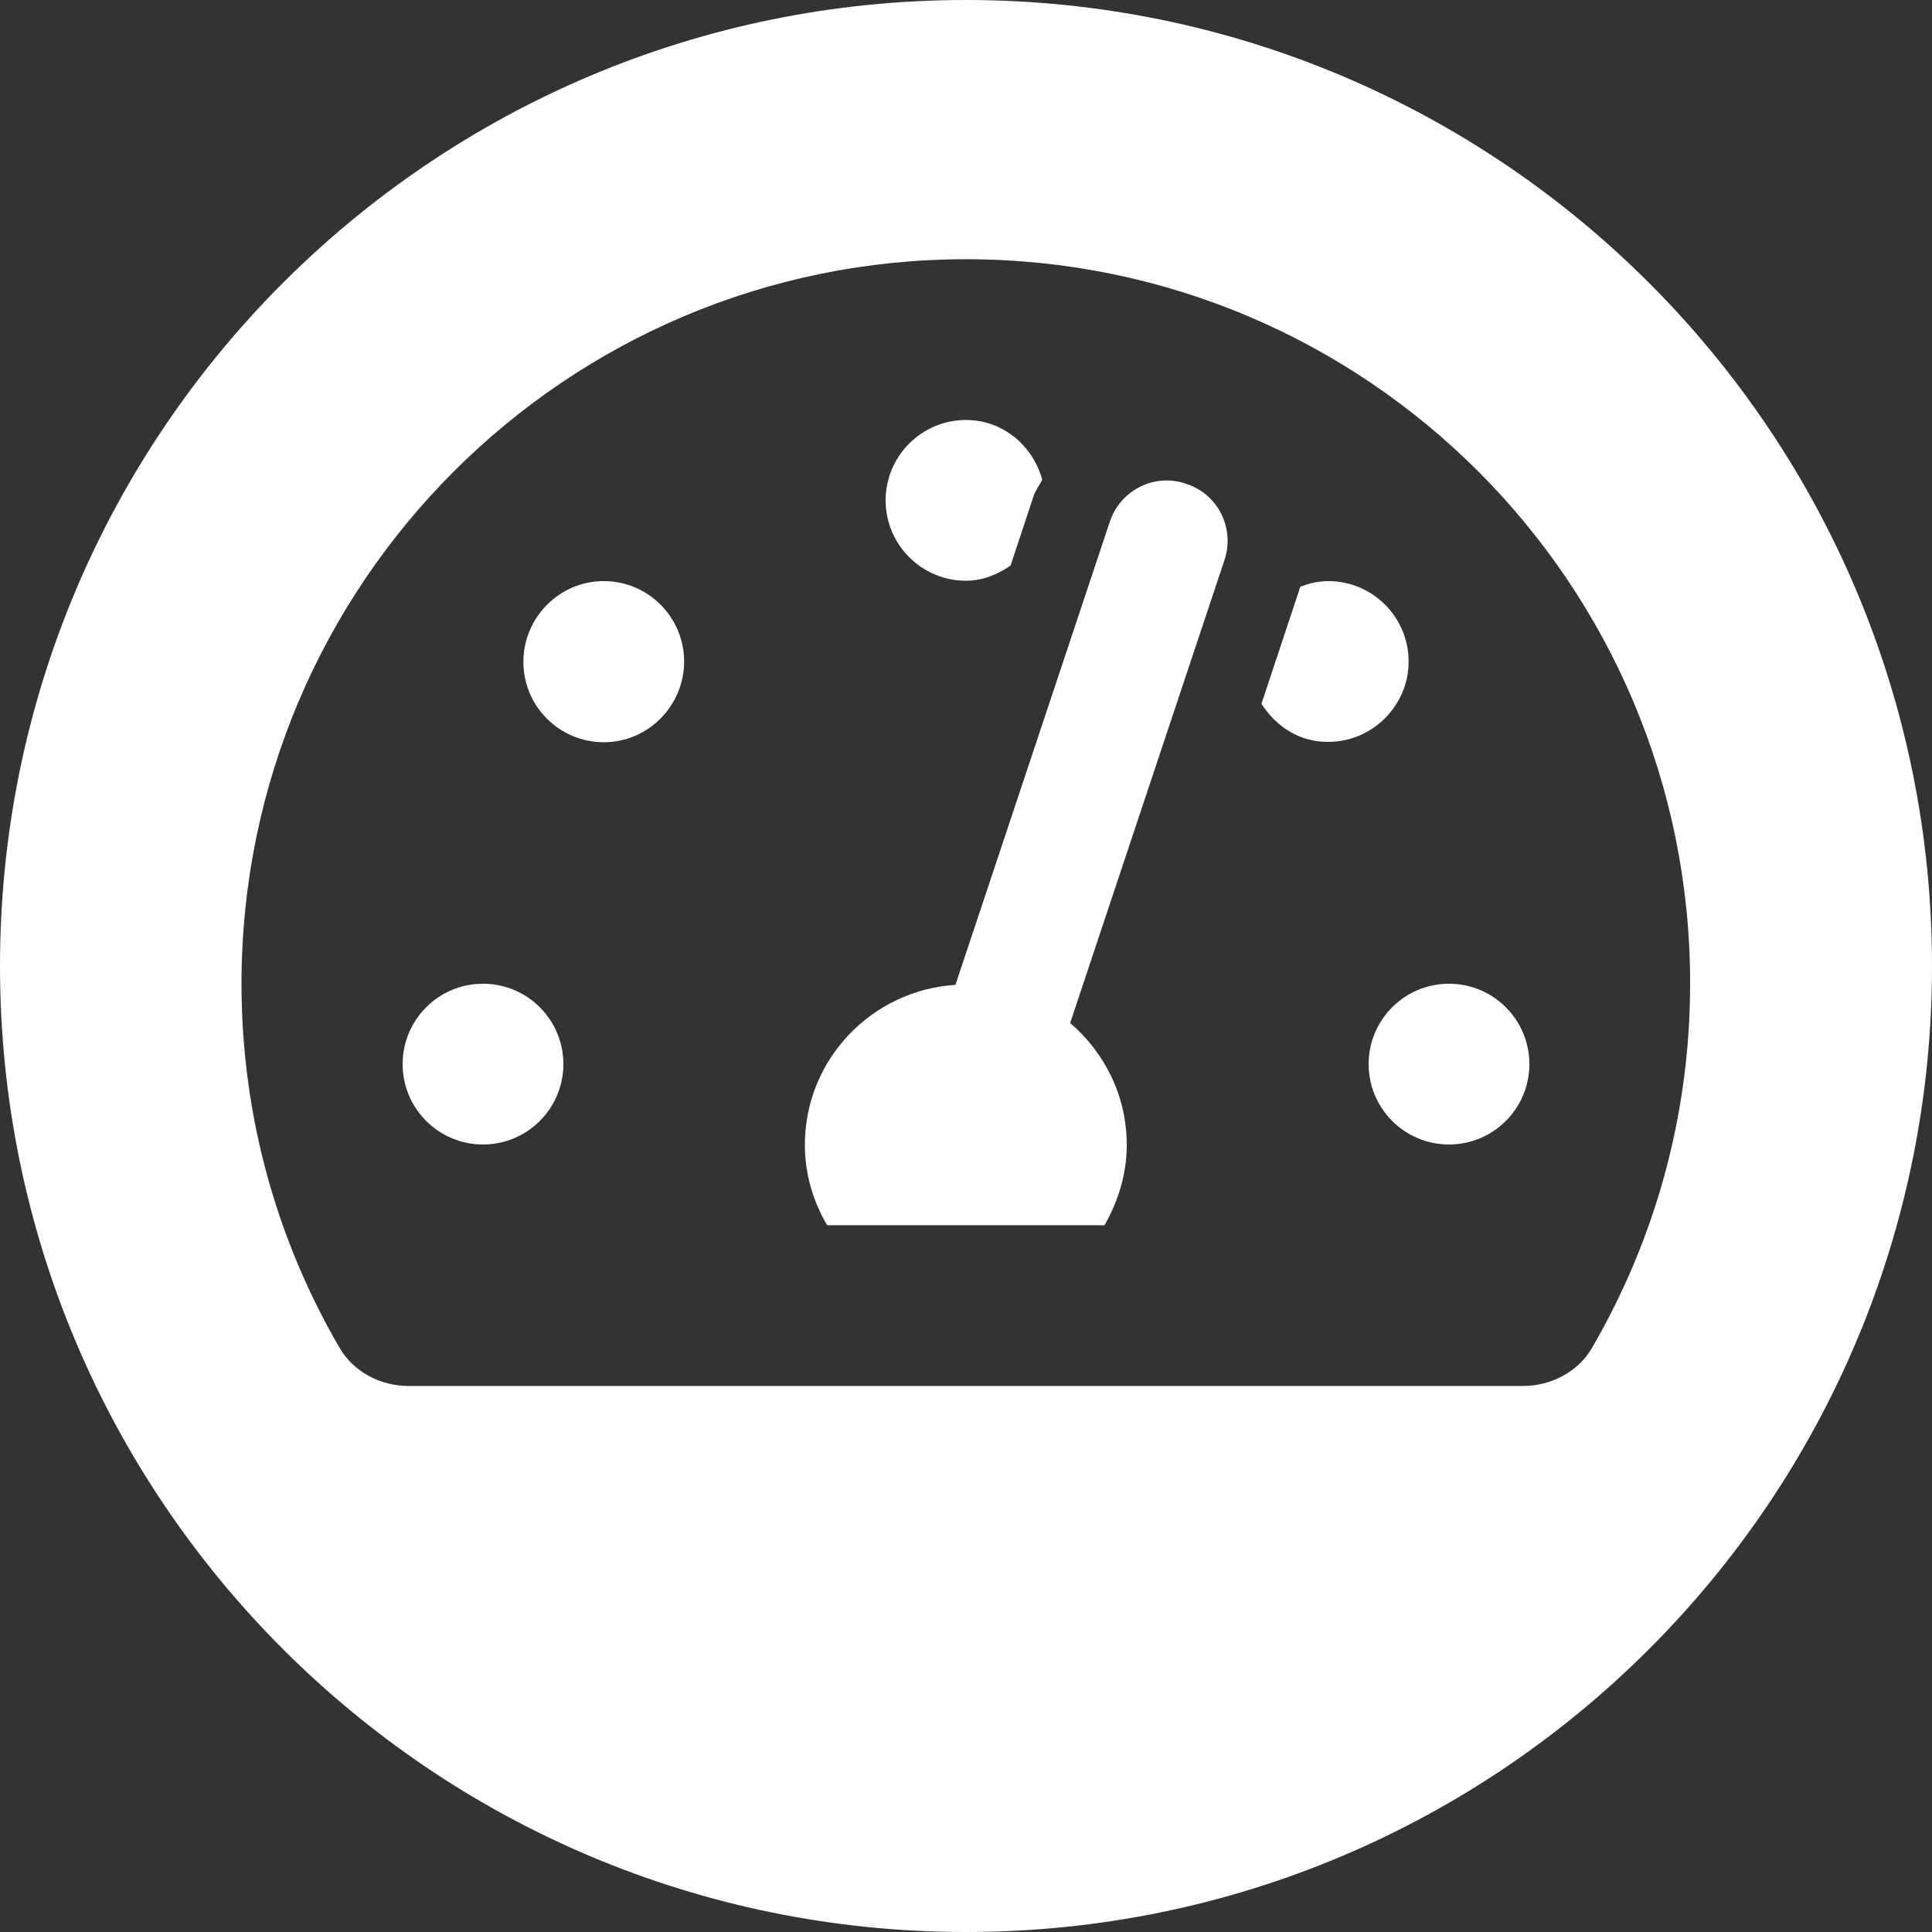 <?xml version="1.0" encoding="utf-8"?>
<!-- Generator: Adobe Illustrator 25.2.2, SVG Export Plug-In . SVG Version: 6.00 Build 0)  -->
<svg version="1.1" id="Layer_1" xmlns="http://www.w3.org/2000/svg" xmlns:xlink="http://www.w3.org/1999/xlink" x="0px" y="0px"
	 viewBox="0 0 512 512" style="enable-background:new 0 0 512 512;" xml:space="preserve">
<rect x="0" y="0" width="512" height="512" fill="#333333" stroke="none"/>
<style type="text/css">
	.st0{fill:#FFFFFF;}
</style>
<g>
	<path class="st0" d="M256,111.3c-11.8,0-21.3,9.6-21.3,21.3s9.5,21.3,21.3,21.3c4.5,0,8.4-1.7,11.8-4l6.1-18.4
		c0.5-1.6,1.6-2.9,2.3-4.4C273.7,118.1,265.8,111.3,256,111.3z"/>
	<path class="st0" d="M373.3,175.3c0-11.7-9.5-21.3-21.3-21.3c-2.6,0-5.1,0.6-7.4,1.5l-10.3,31c3.8,6,10.1,10.2,17.7,10.1
		C363.7,196.6,373.3,187,373.3,175.3z"/>
	<path class="st0" d="M160,154c-11.8,0-21.3,9.7-21.3,21.4s9.5,21.3,21.3,21.3s21.3-9.7,21.3-21.4S171.8,154,160,154z"/>
	<circle class="st0" cx="128" cy="282" r="21.3"/>
	<path class="st0" d="M256,0C114.6,0,0,114.6,0,256s114.6,256,256,256s256-114.6,256-256S397.4,0,256,0z M421.9,357.2
		c-3.7,6.4-10.9,10.1-18.3,10.1H108.3c-7.4,0-14.6-3.7-18.3-10.1c-16.5-28.3-26-61.3-26-96.5c0-106,86-192,192-192
		s192,85.9,191.9,192C447.9,295.9,438.4,328.8,421.9,357.2z"/>
	<circle class="st0" cx="384" cy="282" r="21.3"/>
</g>
<path class="st0" d="M324.5,148.4l-40.9,122.7c9.1,7.8,15,19.3,15,32.3c0,7.8-2.3,15-5.9,21.3h-73.5c-3.7-6.3-5.9-13.5-5.9-21.3
	c0-22.6,17.7-41,39.9-42.4l40.9-122.7c2.8-8.4,11.8-13,20.2-10.1C322.8,130.9,327.3,140,324.5,148.4L324.5,148.4z"/>
</svg>
